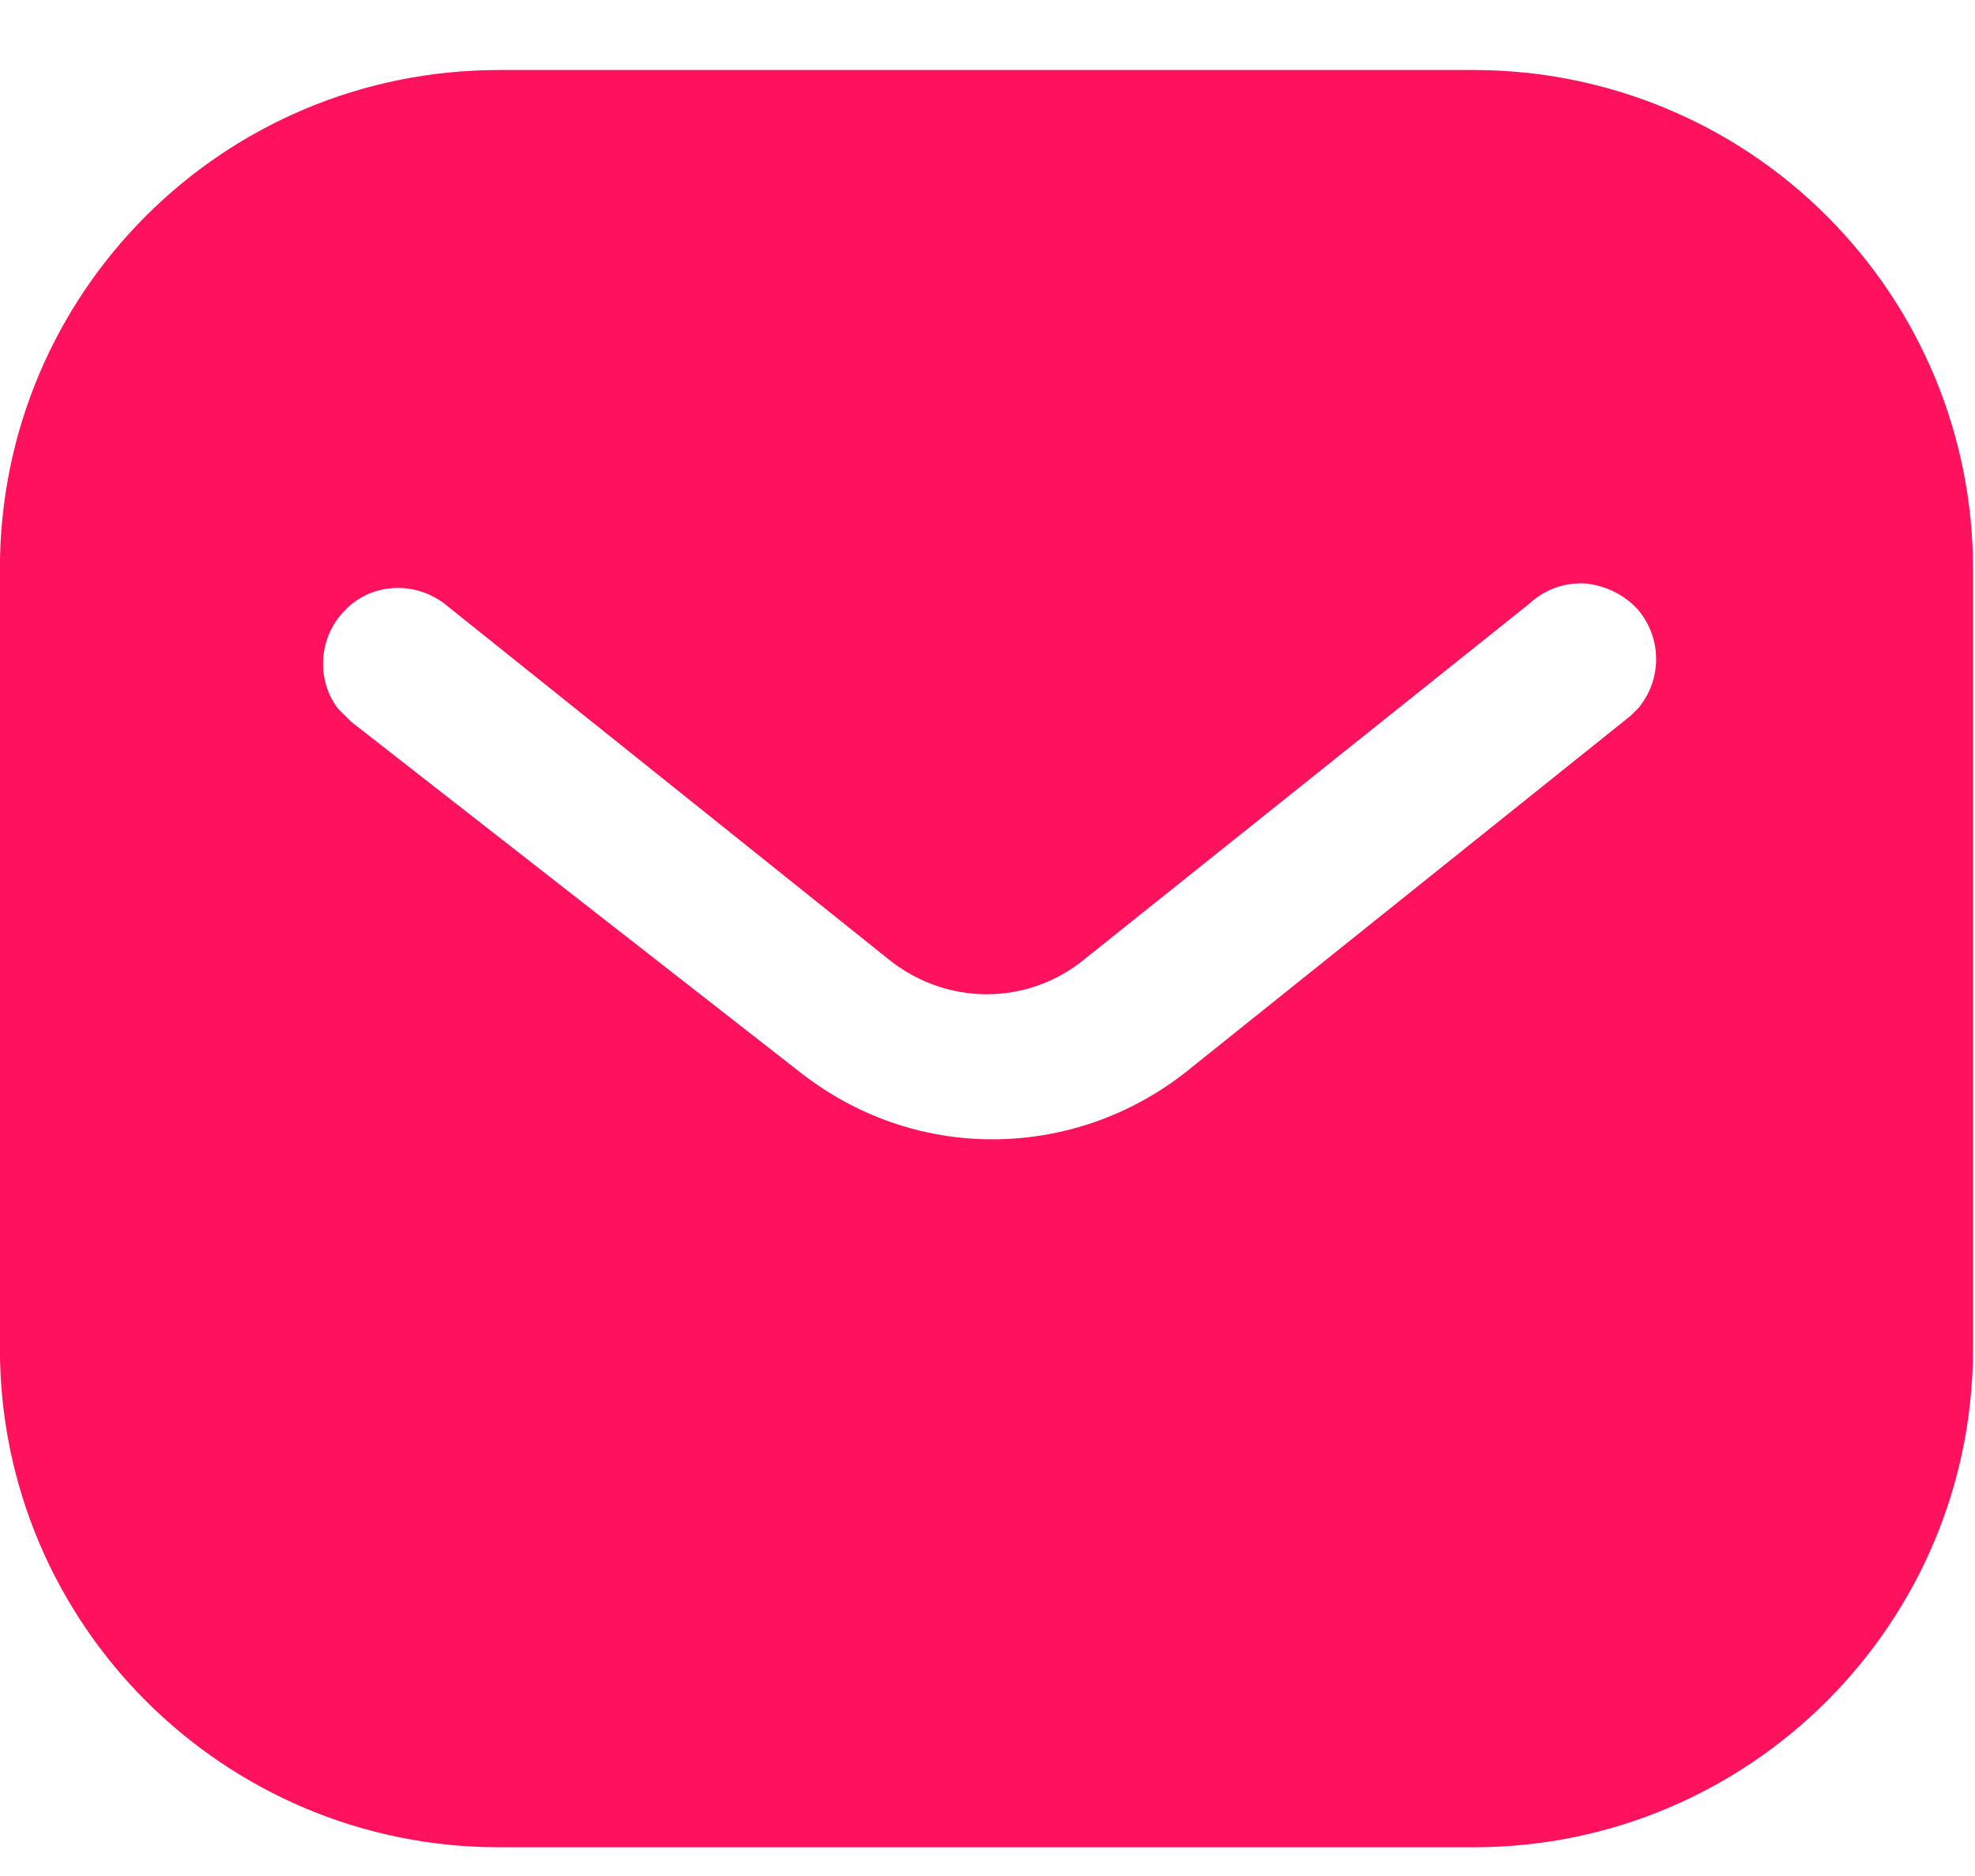 <svg width="20" height="19" viewBox="0 0 20 19" fill="none" xmlns="http://www.w3.org/2000/svg">
<path d="M14.924 0.709C16.264 0.709 17.552 1.239 18.501 2.19C19.45 3.139 19.98 4.419 19.98 5.759V13.659C19.98 16.449 17.712 18.709 14.924 18.709H5.054C2.265 18.709 -0.001 16.449 -0.001 13.659V5.759C-0.001 2.969 2.255 0.709 5.054 0.709H14.924ZM16.054 5.909C15.844 5.898 15.644 5.969 15.493 6.109L10.989 9.709C10.409 10.19 9.579 10.19 8.99 9.709L4.494 6.109C4.184 5.879 3.754 5.909 3.495 6.179C3.226 6.449 3.196 6.879 3.424 7.179L3.555 7.309L8.101 10.859C8.661 11.299 9.339 11.539 10.049 11.539C10.758 11.539 11.448 11.299 12.007 10.859L16.513 7.249L16.593 7.169C16.832 6.879 16.832 6.459 16.582 6.169C16.444 6.02 16.253 5.929 16.054 5.909Z" fill="#FE125D"/>
</svg>
